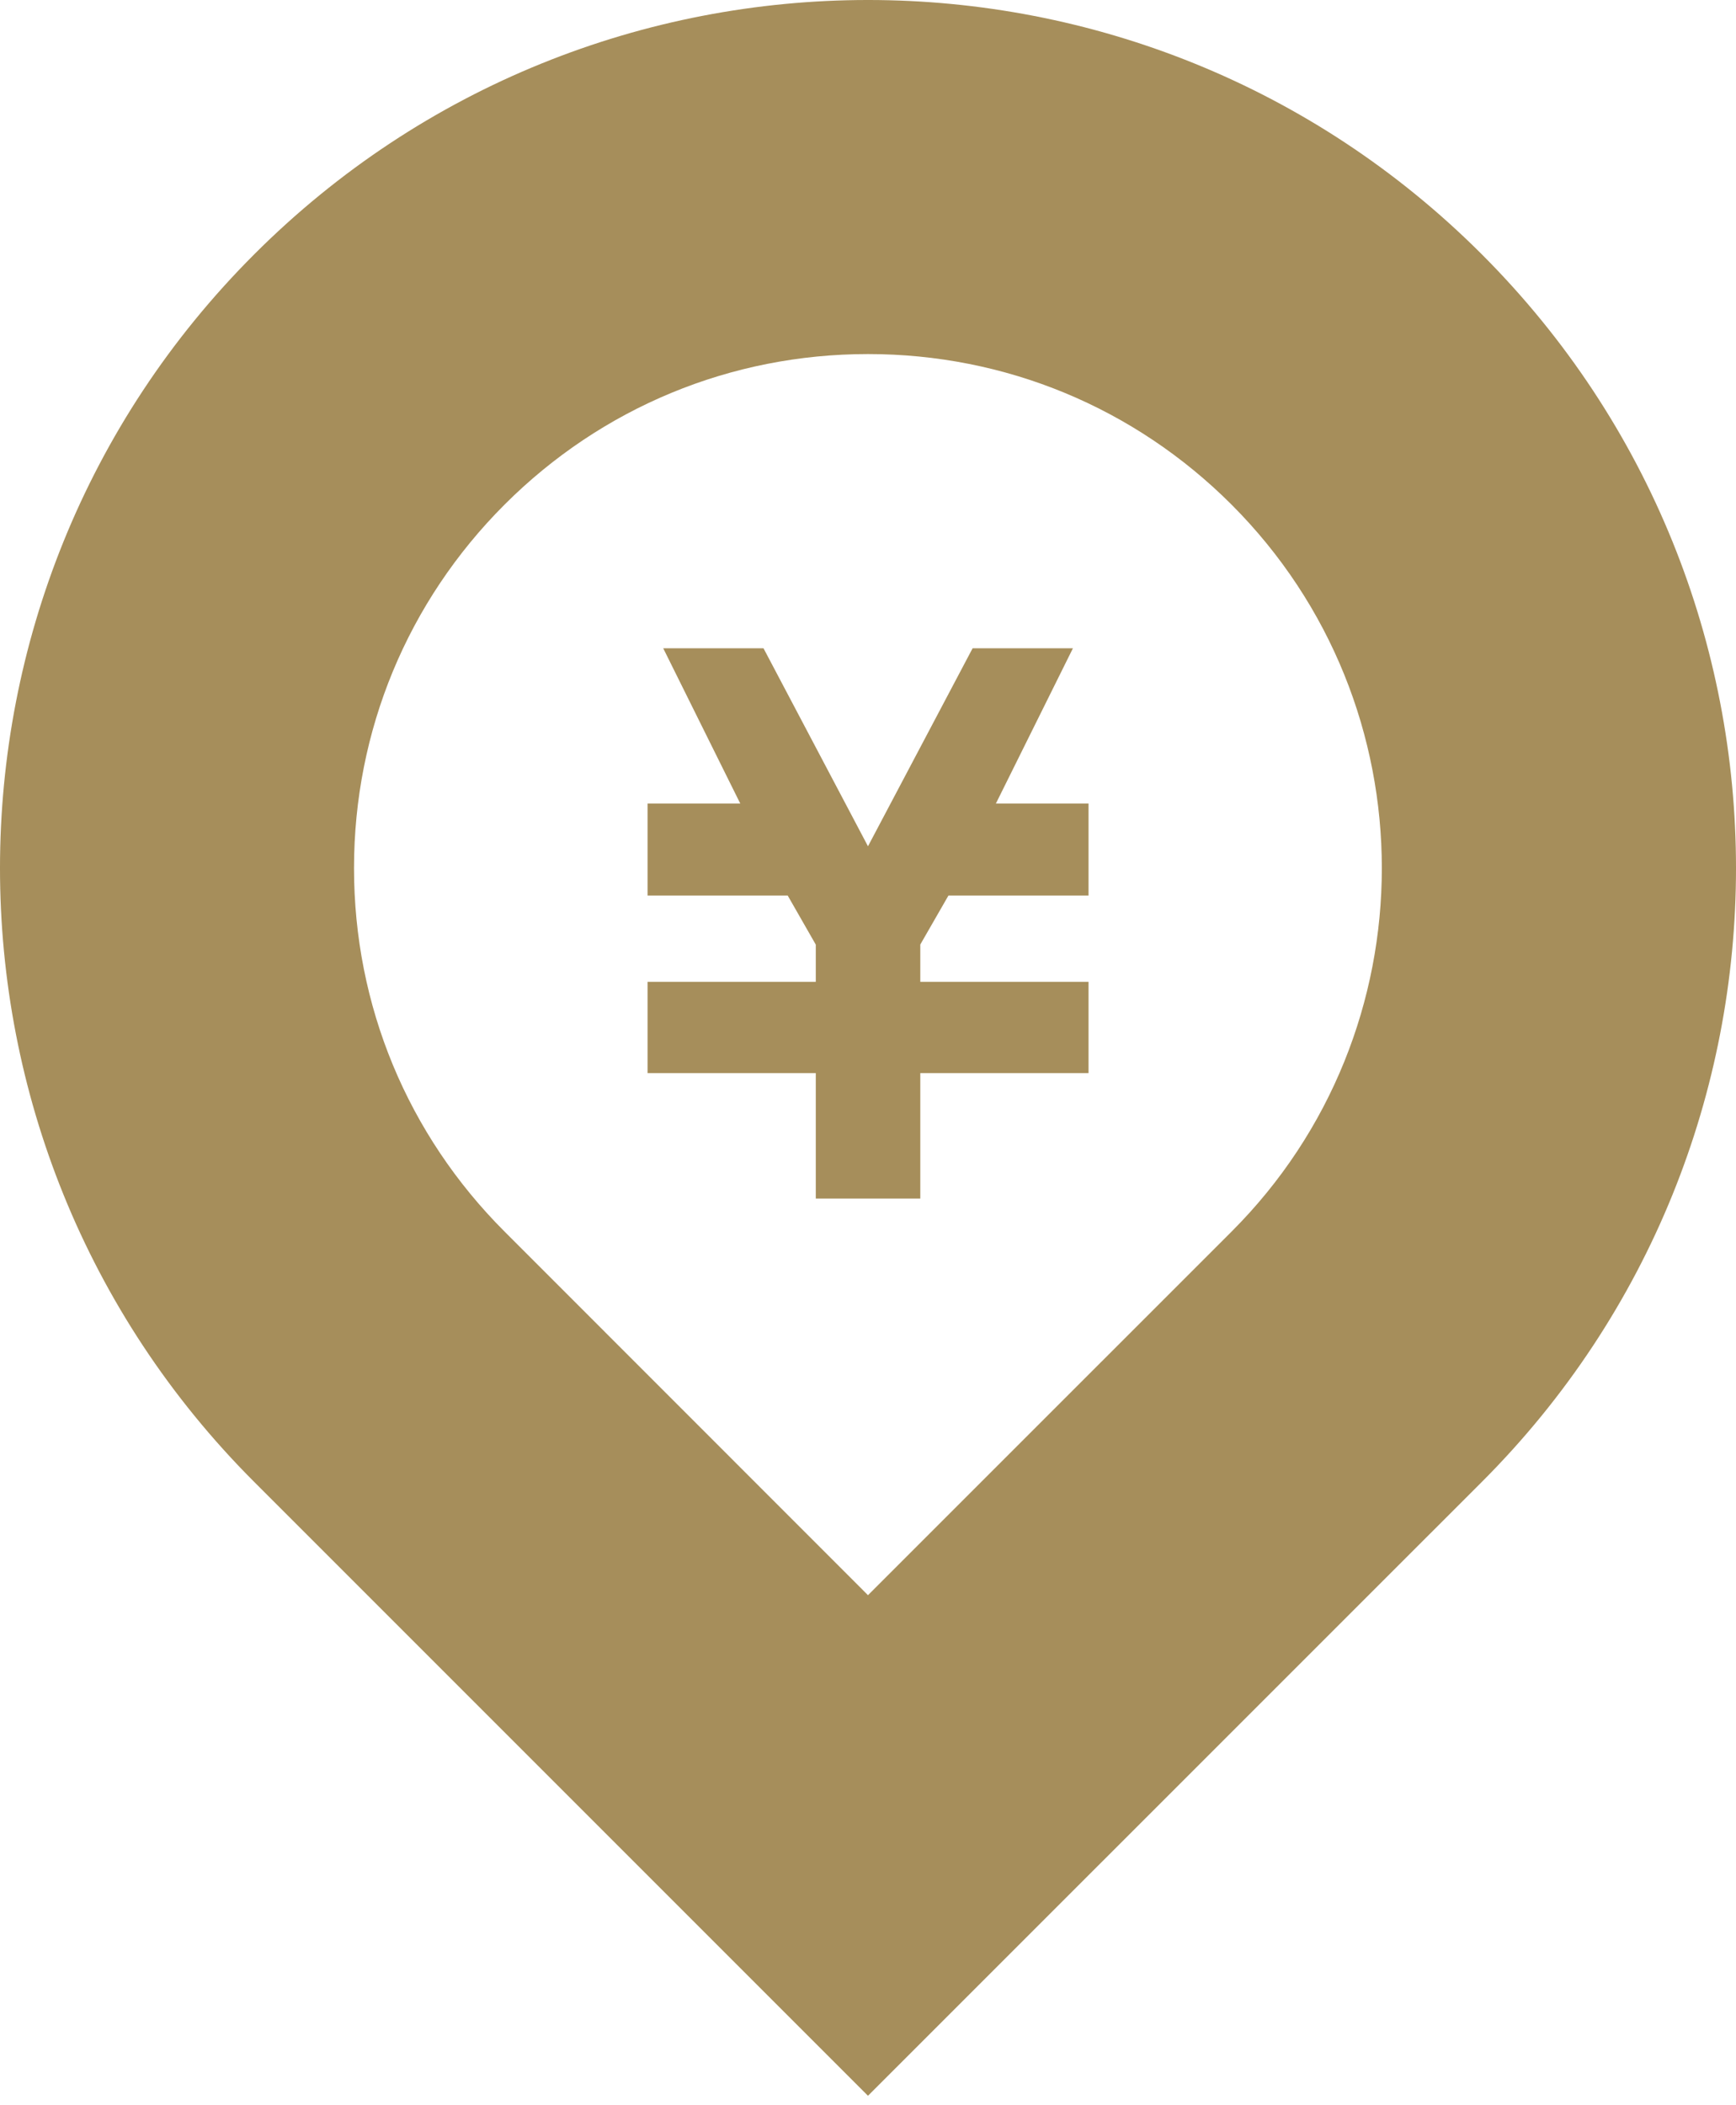 <svg width="80" height="97" viewBox="0 0 80 97" fill="none" xmlns="http://www.w3.org/2000/svg">
<path d="M49.444 29.87H48.902H45.363H44.821L39.999 38.994L35.184 29.87H34.642H31.105H30.563L34.114 37.026H29.841V37.868V40.426V41.266H36.301L37.594 43.526V45.239H29.841V45.251V48.878V49.447H37.594V55.226H42.41V49.447H50.163V48.878V45.251V45.239H42.41V43.521L43.706 41.266H50.163V40.426V37.868V37.026H45.893L49.444 29.87Z" fill="#A68E5B"/>
<path d="M68.285 11.717C52.665 -3.906 27.339 -3.906 11.717 11.717C-3.906 27.336 -3.906 52.665 11.717 68.285L39.999 96.567L68.285 68.285C83.907 52.665 83.904 27.336 68.285 11.717ZM56.753 56.75L39.999 73.501L23.254 56.75C18.778 52.276 16.314 46.329 16.314 40.002C16.314 33.675 18.778 27.725 23.251 23.251C27.728 18.777 33.675 16.314 40.002 16.314C46.329 16.314 52.279 18.778 56.753 23.251C65.986 32.487 65.989 47.517 56.753 56.75Z" fill="#A68E5B"/>
</svg>
